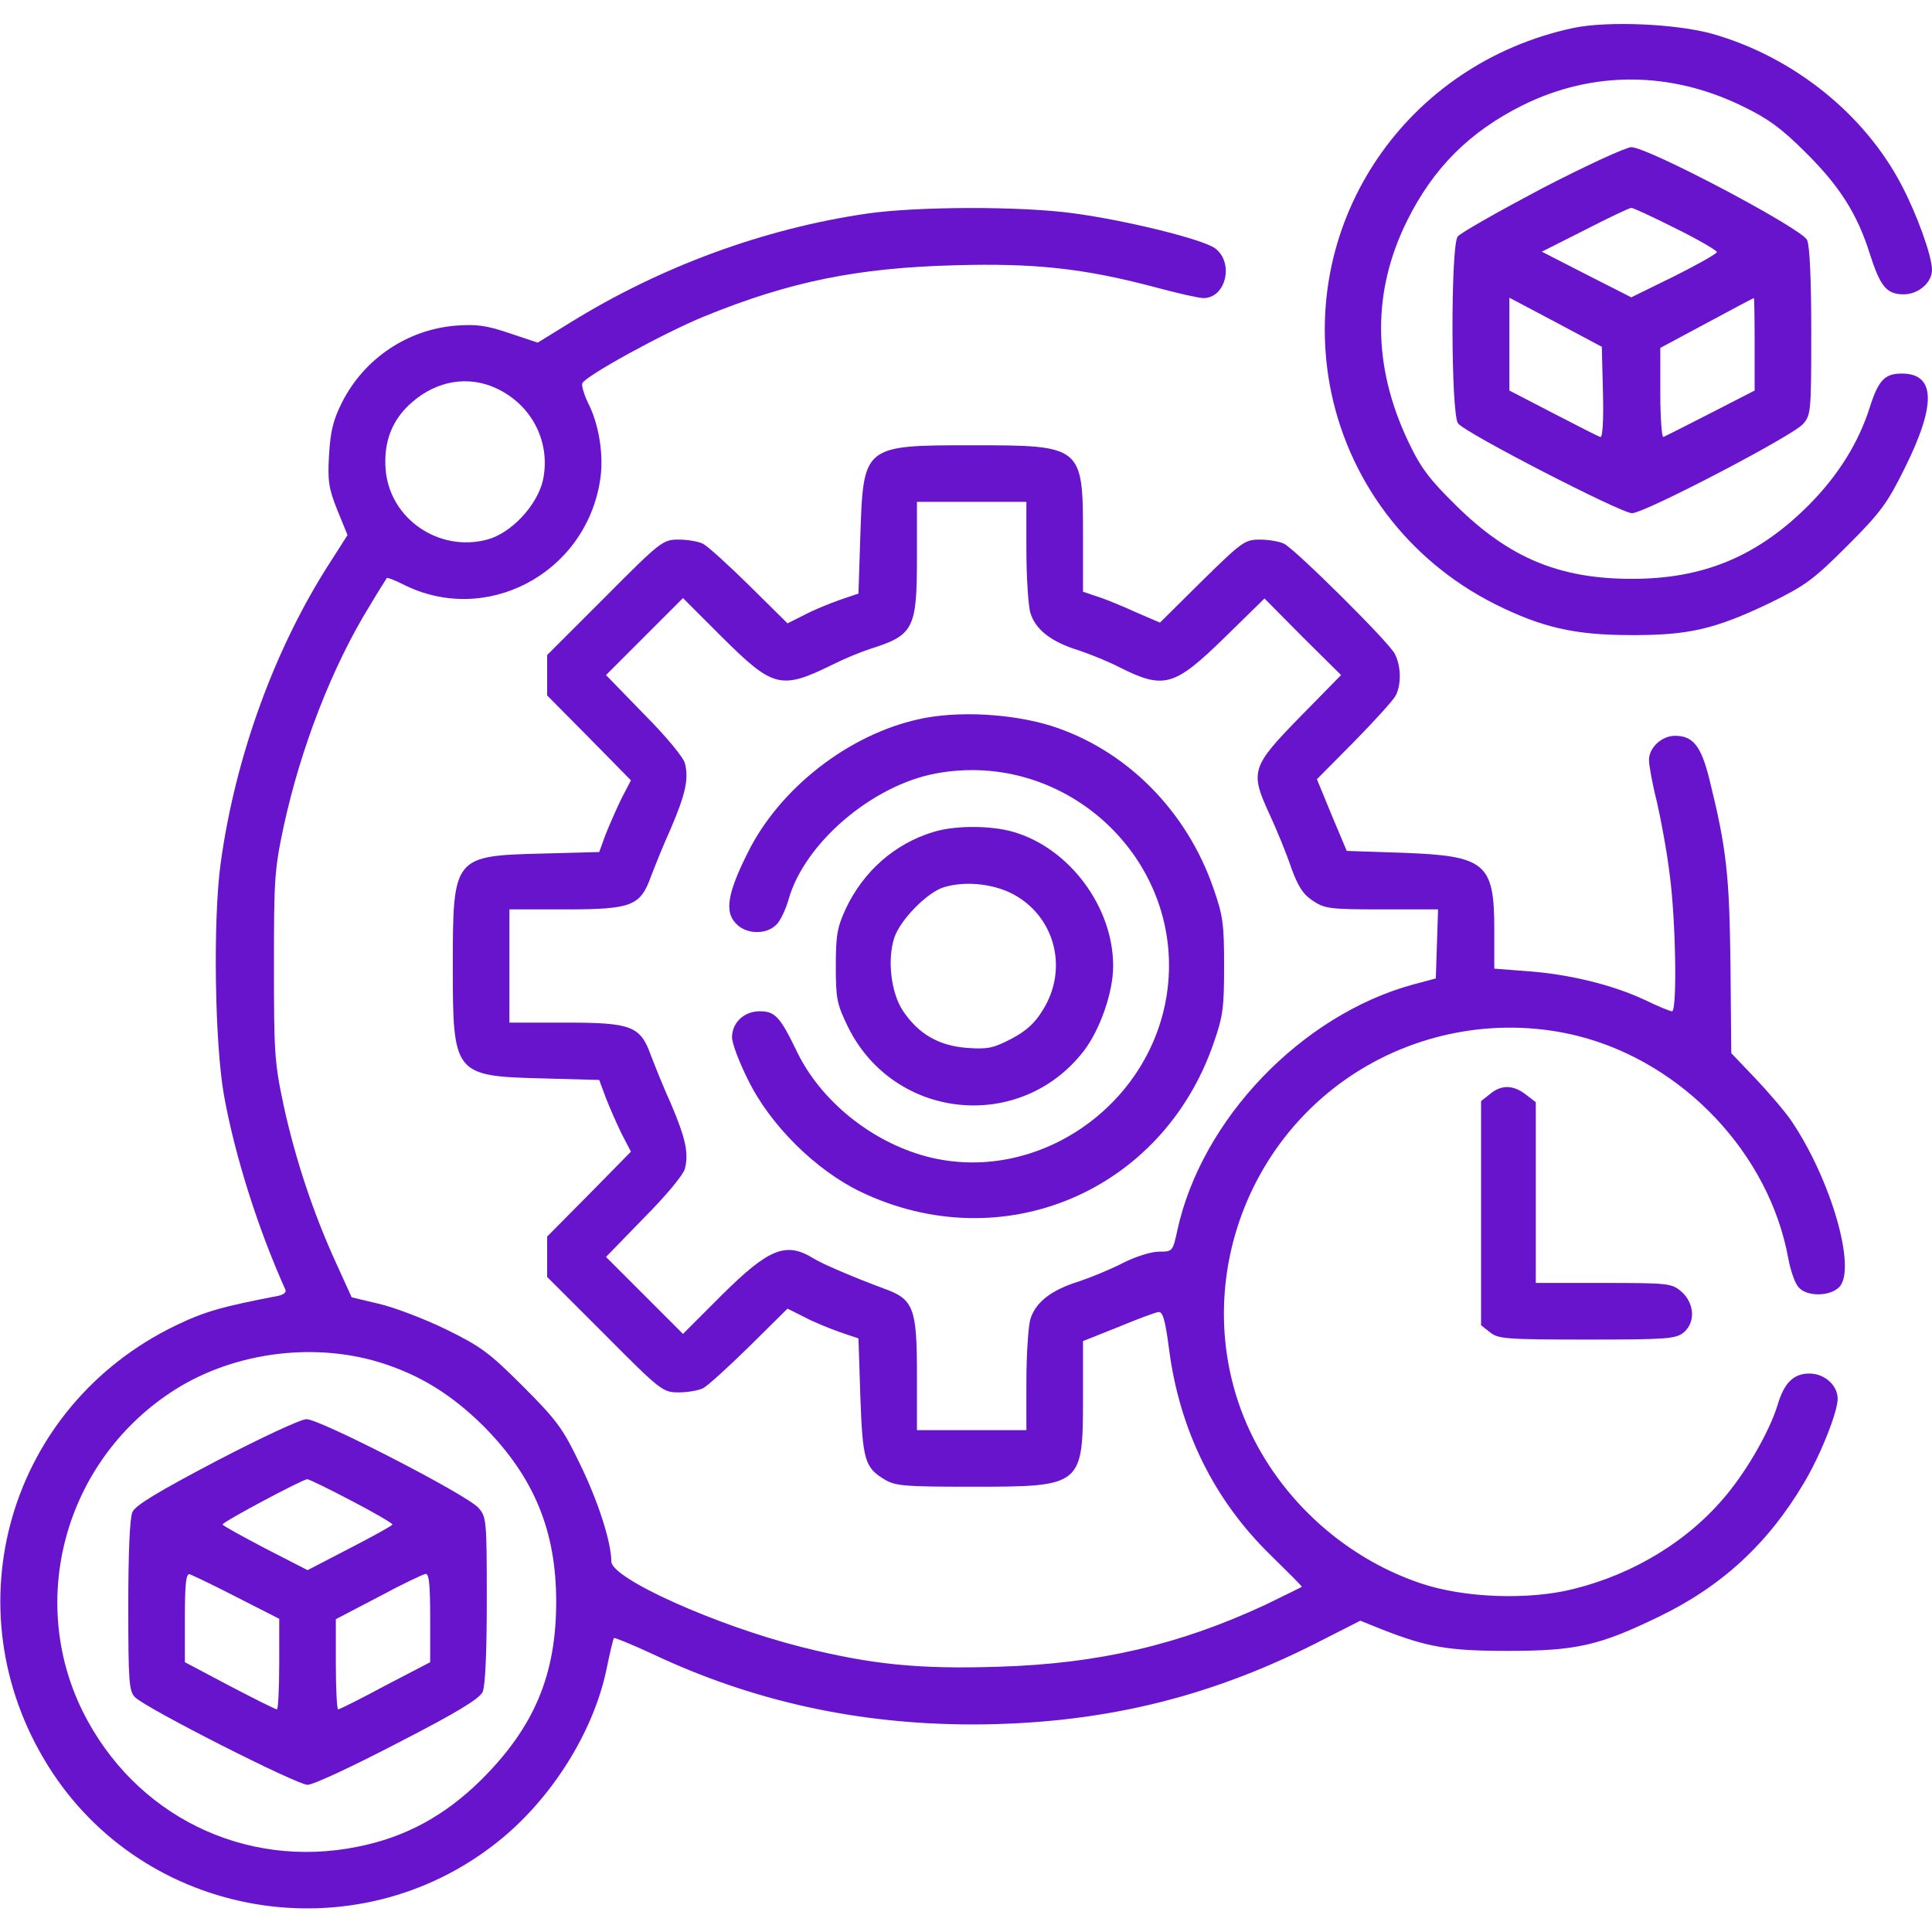 <svg width="70" height="70" viewBox="0 0 70 70" fill="none" xmlns="http://www.w3.org/2000/svg"><g clip-path="url(#clip0_270_1656)"><path d="M57.012 1.012C50.969 2.297 47.1 7.971 48.18 13.945C48.809 17.377 51.01 20.303 54.168 21.889C55.836 22.723 57.039 23.01 59.062 23.01C61.154 23.023 62.125 22.805 64.121 21.848C65.406 21.219 65.693 21.014 66.938 19.769C68.154 18.553 68.387 18.224 69.016 16.953C70.164 14.643 70.123 13.535 68.906 13.535C68.291 13.535 68.059 13.768 67.744 14.765C67.334 16.051 66.596 17.24 65.502 18.334C63.656 20.166 61.715 20.973 59.131 20.973C56.506 20.973 54.688 20.221 52.76 18.32C51.789 17.363 51.475 16.953 51.023 15.996C49.725 13.262 49.711 10.555 50.982 7.998C51.94 6.07 53.252 4.771 55.166 3.814C57.709 2.557 60.525 2.57 63.15 3.855C64.053 4.293 64.545 4.648 65.42 5.523C66.65 6.74 67.293 7.752 67.744 9.187C68.127 10.39 68.359 10.664 68.975 10.664C69.508 10.664 70 10.24 70 9.775C70 9.283 69.467 7.793 68.893 6.699C67.539 4.115 64.969 2.064 62.057 1.23C60.744 0.861 58.256 0.752 57.012 1.012Z" fill="#6813CC"/><path d="M55.85 6.836C54.277 7.67 52.897 8.449 52.815 8.572C52.555 8.914 52.568 15.012 52.828 15.34C53.074 15.682 58.734 18.594 59.131 18.594C59.582 18.594 64.928 15.805 65.324 15.367C65.611 15.039 65.625 14.943 65.625 12.031C65.625 10.09 65.57 8.914 65.475 8.695C65.269 8.271 59.705 5.332 59.103 5.332C58.885 5.346 57.463 6.002 55.85 6.836ZM60.703 8.271C61.537 8.682 62.207 9.078 62.207 9.133C62.207 9.188 61.51 9.584 60.662 10.008L59.103 10.773L57.49 9.953L55.863 9.119L57.436 8.326C58.283 7.889 59.035 7.533 59.103 7.533C59.158 7.52 59.883 7.861 60.703 8.271ZM58.078 14.219C58.105 15.23 58.065 15.873 57.982 15.832C57.914 15.818 57.148 15.422 56.273 14.971L54.688 14.15V12.469V10.787L56.369 11.676L58.037 12.565L58.078 14.219ZM63.574 12.469V14.15L61.975 14.971C61.1 15.422 60.334 15.805 60.266 15.832C60.211 15.859 60.156 15.148 60.156 14.246V12.605L61.838 11.703C62.754 11.211 63.52 10.801 63.547 10.801C63.561 10.801 63.574 11.553 63.574 12.469Z" fill="#6813CC"/><path d="M31.418 7.738C27.672 8.285 23.953 9.652 20.658 11.69L19.483 12.414L18.457 12.072C17.61 11.785 17.268 11.744 16.502 11.799C14.752 11.949 13.207 12.988 12.401 14.561C12.072 15.217 11.977 15.6 11.922 16.475C11.867 17.432 11.908 17.691 12.223 18.484L12.592 19.387L11.99 20.33C9.967 23.447 8.531 27.398 7.998 31.254C7.711 33.305 7.779 37.844 8.121 39.717C8.518 41.904 9.352 44.529 10.336 46.717C10.391 46.812 10.281 46.908 10.09 46.949C8.039 47.346 7.438 47.51 6.358 48.029C0.315 50.955 -1.818 58.27 1.737 63.971C5.209 69.549 12.879 70.848 18.033 66.732C19.961 65.201 21.492 62.781 21.971 60.498C22.094 59.897 22.217 59.377 22.244 59.35C22.258 59.322 22.901 59.582 23.666 59.938C27.262 61.633 31.049 62.467 35.164 62.48C39.744 62.48 43.668 61.565 47.647 59.555L49.287 58.721L50.067 59.035C51.707 59.678 52.473 59.815 54.619 59.815C57.108 59.815 57.942 59.623 60.088 58.584C62.385 57.477 64.053 55.932 65.352 53.744C65.953 52.746 66.582 51.16 66.582 50.682C66.582 50.19 66.104 49.766 65.557 49.766C64.983 49.766 64.641 50.107 64.408 50.9C64.121 51.83 63.342 53.211 62.549 54.168C61.182 55.822 59.213 57.025 57.012 57.572C55.385 57.982 53.047 57.9 51.475 57.367C48.59 56.397 46.184 54.127 45.063 51.338C43.258 46.826 44.953 41.562 49.069 38.897C51.475 37.338 54.455 36.846 57.203 37.543C60.99 38.514 64.094 41.795 64.791 45.582C64.873 46.033 65.037 46.512 65.174 46.648C65.475 46.99 66.323 46.977 66.651 46.621C67.266 45.938 66.336 42.725 64.901 40.605C64.668 40.264 64.08 39.58 63.602 39.074L62.727 38.158L62.699 34.973C62.658 31.705 62.563 30.775 61.934 28.232C61.633 27.029 61.346 26.66 60.69 26.66C60.211 26.66 59.746 27.084 59.746 27.535C59.746 27.727 59.869 28.41 60.033 29.053C60.184 29.709 60.403 30.898 60.498 31.705C60.717 33.318 60.772 36.641 60.58 36.641C60.512 36.641 60.074 36.463 59.596 36.23C58.434 35.684 56.861 35.301 55.371 35.191L54.141 35.096V33.674C54.141 31.268 53.826 31.008 50.819 30.898L48.795 30.83L48.248 29.531L47.715 28.232L49.069 26.865C49.807 26.113 50.49 25.361 50.572 25.197C50.778 24.787 50.764 24.117 50.531 23.68C50.299 23.242 46.949 19.92 46.526 19.701C46.361 19.619 45.965 19.551 45.651 19.551C45.104 19.551 45.008 19.619 43.545 21.055L42.028 22.559L41.139 22.176C40.66 21.957 40.031 21.697 39.758 21.615L39.239 21.438V19.387C39.239 16.16 39.211 16.133 35.246 16.133C31.281 16.133 31.281 16.133 31.172 19.4L31.104 21.506L30.42 21.738C30.037 21.875 29.463 22.107 29.135 22.285L28.533 22.586L27.152 21.219C26.387 20.467 25.635 19.783 25.471 19.701C25.307 19.619 24.91 19.551 24.596 19.551C24.022 19.551 23.953 19.592 21.916 21.643L19.824 23.734V24.459V25.197L21.342 26.729L22.86 28.273L22.518 28.93C22.34 29.299 22.08 29.887 21.944 30.229L21.711 30.871L19.647 30.926C16.434 31.008 16.406 31.035 16.406 35C16.406 38.951 16.447 38.992 19.701 39.074L21.711 39.129L21.944 39.758C22.08 40.113 22.34 40.701 22.518 41.07L22.86 41.727L21.342 43.272L19.824 44.803V45.541V46.266L21.916 48.357C23.953 50.408 24.022 50.449 24.596 50.449C24.91 50.449 25.307 50.381 25.471 50.299C25.635 50.217 26.387 49.533 27.152 48.781L28.533 47.414L29.135 47.715C29.463 47.893 30.037 48.125 30.42 48.262L31.104 48.494L31.172 50.6C31.254 52.897 31.336 53.17 32.033 53.594C32.43 53.84 32.744 53.867 35.246 53.867C39.211 53.867 39.239 53.84 39.239 50.627V48.59L40.51 48.084C41.194 47.797 41.864 47.551 41.973 47.537C42.123 47.51 42.219 47.811 42.356 48.877C42.739 51.816 43.983 54.346 46.047 56.355C46.662 56.957 47.168 57.463 47.168 57.49C47.168 57.504 46.567 57.791 45.842 58.147C42.725 59.596 39.799 60.279 36.19 60.389C33.278 60.484 31.555 60.307 29.053 59.678C25.949 58.898 22.149 57.19 22.149 56.574C22.149 55.877 21.67 54.387 21.014 53.047C20.399 51.762 20.18 51.461 18.949 50.23C17.719 49 17.418 48.781 16.133 48.152C15.34 47.77 14.26 47.359 13.713 47.236L12.742 47.004L12.182 45.773C11.361 43.982 10.705 42.014 10.281 40.072C9.94 38.473 9.926 38.117 9.926 35C9.926 31.883 9.94 31.527 10.281 29.928C10.897 27.098 12.031 24.158 13.399 21.943C13.713 21.41 14 20.973 14.014 20.945C14.041 20.918 14.287 21.014 14.588 21.164C17.582 22.695 21.192 20.809 21.738 17.432C21.889 16.529 21.711 15.381 21.301 14.588C21.164 14.301 21.069 13.986 21.096 13.891C21.192 13.631 24.035 12.072 25.498 11.471C28.615 10.199 31.049 9.707 34.59 9.611C37.475 9.529 39.252 9.721 41.795 10.391C42.643 10.623 43.449 10.801 43.6 10.801C44.42 10.801 44.721 9.516 44.024 8.996C43.572 8.668 40.811 7.984 38.869 7.725C36.942 7.465 33.223 7.479 31.418 7.738ZM17.979 14.068C19.277 14.67 19.961 16.023 19.674 17.391C19.469 18.307 18.526 19.318 17.651 19.551C15.901 20.016 14.123 18.799 13.973 17.021C13.891 16.01 14.205 15.19 14.944 14.561C15.846 13.781 16.981 13.604 17.979 14.068ZM37.188 19.92C37.188 20.891 37.256 21.902 37.324 22.176C37.502 22.805 38.076 23.256 39.102 23.57C39.512 23.707 40.154 23.967 40.524 24.158C42.178 24.992 42.533 24.896 44.406 23.064L45.815 21.684L47.196 23.078L48.59 24.459L47.141 25.936C45.336 27.781 45.281 27.945 45.992 29.49C46.266 30.078 46.621 30.953 46.785 31.445C47.031 32.115 47.209 32.402 47.565 32.635C48.002 32.922 48.166 32.949 50.067 32.949H52.104L52.063 34.207L52.022 35.451L51.201 35.67C47.154 36.777 43.531 40.551 42.656 44.584C42.492 45.35 42.479 45.35 41.986 45.35C41.713 45.35 41.139 45.527 40.66 45.773C40.209 46.006 39.498 46.293 39.088 46.43C38.076 46.744 37.502 47.195 37.324 47.824C37.256 48.098 37.188 49.109 37.188 50.066V51.816H35.205H33.223V49.793C33.223 47.387 33.1 47.072 32.033 46.69C30.926 46.279 29.777 45.787 29.477 45.596C28.479 44.98 27.863 45.227 26.154 46.922L24.746 48.33L23.352 46.936L21.957 45.541L23.338 44.119C24.117 43.34 24.774 42.547 24.815 42.342C24.965 41.781 24.828 41.207 24.309 39.99C24.035 39.389 23.721 38.596 23.584 38.24C23.201 37.174 22.887 37.051 20.481 37.051H18.457V35V32.949H20.481C22.887 32.949 23.201 32.826 23.584 31.76C23.721 31.404 24.035 30.611 24.309 30.01C24.828 28.793 24.965 28.219 24.815 27.658C24.774 27.453 24.117 26.66 23.338 25.881L21.957 24.459L23.352 23.064L24.746 21.67L26.154 23.078C28.014 24.924 28.287 25.006 30.174 24.076C30.611 23.857 31.213 23.611 31.514 23.516C33.114 23.01 33.223 22.791 33.223 20.166V18.184H35.205H37.188V19.92ZM13.74 49.355C15.203 49.807 16.352 50.518 17.514 51.666C19.346 53.512 20.152 55.453 20.152 58.037C20.152 60.676 19.36 62.576 17.432 64.49C16.119 65.789 14.684 66.568 12.961 66.91C8.86 67.744 4.867 65.775 2.994 62.002C0.998 57.955 2.352 53.006 6.166 50.463C8.313 49.027 11.252 48.603 13.74 49.355Z" fill="#6813CC"/><path d="M33.291 26.058C30.734 26.619 28.232 28.574 27.084 30.912C26.359 32.361 26.25 33.031 26.66 33.455C27.029 33.865 27.781 33.879 28.15 33.482C28.287 33.332 28.479 32.922 28.574 32.58C29.148 30.557 31.582 28.465 33.892 28.027C38.691 27.125 43.012 31.254 42.273 36.053C41.631 40.141 37.502 42.93 33.578 41.904C31.568 41.371 29.723 39.881 28.861 38.076C28.26 36.832 28.082 36.641 27.521 36.641C26.961 36.641 26.523 37.051 26.523 37.584C26.523 37.803 26.783 38.486 27.098 39.115C27.904 40.77 29.559 42.396 31.172 43.176C36.299 45.637 42.109 43.189 43.969 37.803C44.31 36.832 44.352 36.517 44.352 35C44.352 33.482 44.31 33.168 43.969 32.197C42.998 29.367 40.797 27.166 38.103 26.305C36.668 25.854 34.685 25.744 33.291 26.058Z" fill="#6813CC"/><path d="M33.81 30.147C32.416 30.57 31.281 31.569 30.639 32.936C30.338 33.592 30.283 33.879 30.283 35C30.283 36.19 30.324 36.381 30.721 37.201C32.389 40.592 36.982 41.057 39.279 38.063C39.867 37.283 40.332 35.944 40.332 35C40.332 32.867 38.76 30.748 36.736 30.147C35.902 29.901 34.59 29.901 33.81 30.147ZM36.859 32.484C38.268 33.346 38.678 35.164 37.789 36.586C37.502 37.065 37.188 37.352 36.641 37.639C35.984 37.981 35.779 38.022 35.027 37.967C34.002 37.885 33.277 37.461 32.717 36.627C32.279 35.971 32.143 34.768 32.402 33.975C32.621 33.319 33.605 32.32 34.207 32.143C35.027 31.897 36.135 32.033 36.859 32.484Z" fill="#6813CC"/><path d="M7.834 52.938C5.756 54.031 4.908 54.537 4.799 54.783C4.703 54.988 4.648 56.246 4.648 58.174C4.648 60.963 4.676 61.277 4.895 61.496C5.305 61.906 10.76 64.668 11.143 64.668C11.348 64.668 12.81 63.984 14.41 63.15C16.57 62.043 17.363 61.551 17.486 61.305C17.582 61.086 17.637 59.91 17.637 57.969C17.637 55.057 17.623 54.961 17.336 54.633C16.912 54.154 11.566 51.406 11.102 51.42C10.896 51.42 9.434 52.103 7.834 52.938ZM12.729 54.373C13.549 54.797 14.219 55.193 14.219 55.234C14.219 55.275 13.521 55.658 12.674 56.096L11.143 56.889L9.598 56.096C8.764 55.658 8.066 55.275 8.066 55.234C8.066 55.139 10.951 53.607 11.129 53.594C11.197 53.594 11.922 53.949 12.729 54.373ZM8.586 57.873L10.117 58.652V60.293C10.117 61.195 10.076 61.934 10.035 61.934C9.98 61.934 9.215 61.551 8.326 61.086L6.699 60.225V58.611C6.699 57.381 6.74 56.998 6.877 57.039C6.959 57.066 7.738 57.435 8.586 57.873ZM15.586 58.611V60.225L13.959 61.072C13.07 61.551 12.305 61.934 12.25 61.934C12.209 61.934 12.168 61.195 12.168 60.293V58.666L13.713 57.859C14.547 57.408 15.326 57.039 15.422 57.025C15.545 57.012 15.586 57.408 15.586 58.611Z" fill="#6813CC"/><path d="M53.99 39.635L53.662 39.895V43.955V48.016L53.99 48.275C54.277 48.508 54.565 48.535 57.49 48.535C60.375 48.535 60.703 48.508 60.99 48.289C61.441 47.92 61.4 47.223 60.922 46.799C60.566 46.498 60.471 46.484 58.092 46.484H55.645V43.217V39.935L55.289 39.662C54.838 39.307 54.4 39.293 53.99 39.635Z" fill="#6813CC"/></g><defs><clipPath id="clip0_270_1656"><rect width="70" height="70" fill="white"/></clipPath></defs></svg>